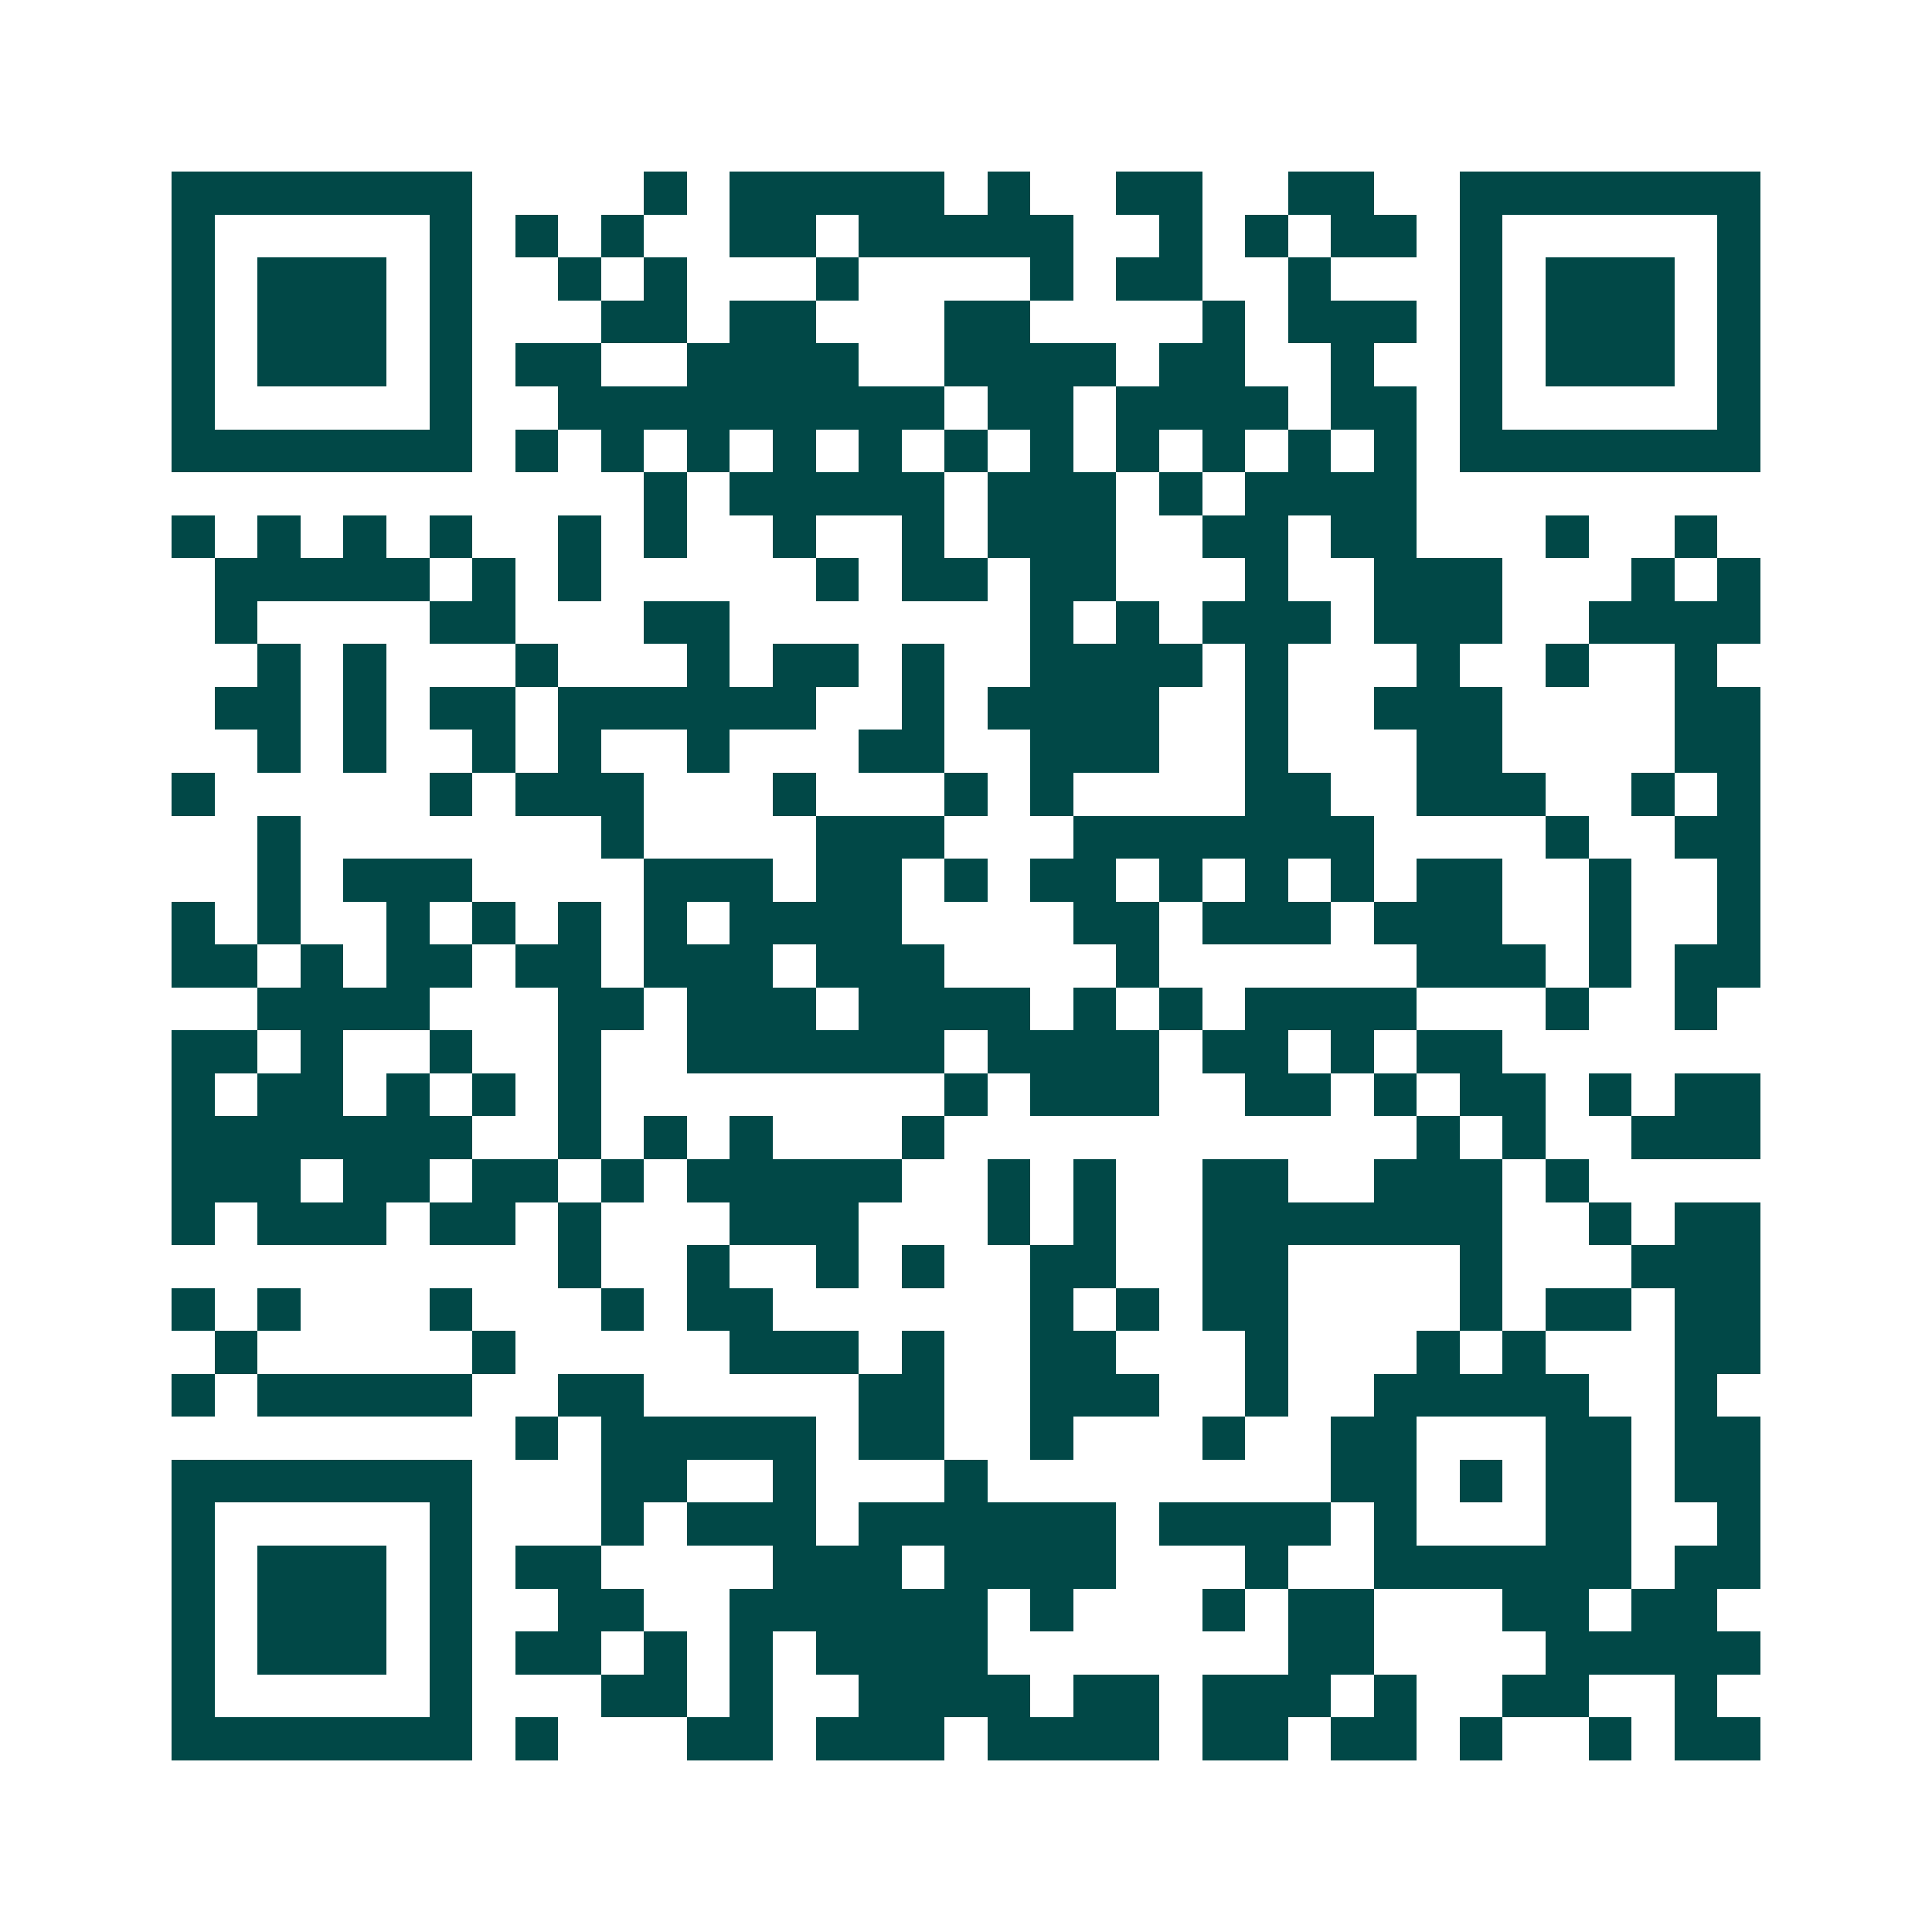 <svg xmlns="http://www.w3.org/2000/svg" width="200" height="200" viewBox="0 0 45 45" shape-rendering="crispEdges"><path fill="#ffffff" d="M0 0h45v45H0z"/><path stroke="#014847" d="M4 4.5h7m4 0h1m1 0h5m1 0h1m2 0h2m2 0h2m2 0h7M4 5.5h1m5 0h1m1 0h1m1 0h1m2 0h2m1 0h5m2 0h1m1 0h1m1 0h2m1 0h1m5 0h1M4 6.5h1m1 0h3m1 0h1m2 0h1m1 0h1m3 0h1m4 0h1m1 0h2m2 0h1m3 0h1m1 0h3m1 0h1M4 7.5h1m1 0h3m1 0h1m3 0h2m1 0h2m3 0h2m4 0h1m1 0h3m1 0h1m1 0h3m1 0h1M4 8.5h1m1 0h3m1 0h1m1 0h2m2 0h4m2 0h4m1 0h2m2 0h1m2 0h1m1 0h3m1 0h1M4 9.5h1m5 0h1m2 0h9m1 0h2m1 0h4m1 0h2m1 0h1m5 0h1M4 10.5h7m1 0h1m1 0h1m1 0h1m1 0h1m1 0h1m1 0h1m1 0h1m1 0h1m1 0h1m1 0h1m1 0h1m1 0h7M15 11.5h1m1 0h5m1 0h3m1 0h1m1 0h4M4 12.5h1m1 0h1m1 0h1m1 0h1m2 0h1m1 0h1m2 0h1m2 0h1m1 0h3m2 0h2m1 0h2m3 0h1m2 0h1M5 13.5h5m1 0h1m1 0h1m5 0h1m1 0h2m1 0h2m3 0h1m2 0h3m3 0h1m1 0h1M5 14.5h1m4 0h2m3 0h2m7 0h1m1 0h1m1 0h3m1 0h3m2 0h4M6 15.5h1m1 0h1m3 0h1m3 0h1m1 0h2m1 0h1m2 0h4m1 0h1m3 0h1m2 0h1m2 0h1M5 16.5h2m1 0h1m1 0h2m1 0h6m2 0h1m1 0h4m2 0h1m2 0h3m4 0h2M6 17.5h1m1 0h1m2 0h1m1 0h1m2 0h1m3 0h2m2 0h3m2 0h1m3 0h2m4 0h2M4 18.5h1m5 0h1m1 0h3m3 0h1m3 0h1m1 0h1m4 0h2m2 0h3m2 0h1m1 0h1M6 19.5h1m7 0h1m4 0h3m3 0h7m4 0h1m2 0h2M6 20.5h1m1 0h3m4 0h3m1 0h2m1 0h1m1 0h2m1 0h1m1 0h1m1 0h1m1 0h2m2 0h1m2 0h1M4 21.5h1m1 0h1m2 0h1m1 0h1m1 0h1m1 0h1m1 0h4m4 0h2m1 0h3m1 0h3m2 0h1m2 0h1M4 22.5h2m1 0h1m1 0h2m1 0h2m1 0h3m1 0h3m4 0h1m6 0h3m1 0h1m1 0h2M6 23.5h4m3 0h2m1 0h3m1 0h4m1 0h1m1 0h1m1 0h4m3 0h1m2 0h1M4 24.5h2m1 0h1m2 0h1m2 0h1m2 0h6m1 0h4m1 0h2m1 0h1m1 0h2M4 25.5h1m1 0h2m1 0h1m1 0h1m1 0h1m8 0h1m1 0h3m2 0h2m1 0h1m1 0h2m1 0h1m1 0h2M4 26.5h7m2 0h1m1 0h1m1 0h1m3 0h1m11 0h1m1 0h1m2 0h3M4 27.5h3m1 0h2m1 0h2m1 0h1m1 0h5m2 0h1m1 0h1m2 0h2m2 0h3m1 0h1M4 28.5h1m1 0h3m1 0h2m1 0h1m3 0h3m3 0h1m1 0h1m2 0h7m2 0h1m1 0h2M13 29.5h1m2 0h1m2 0h1m1 0h1m2 0h2m2 0h2m4 0h1m3 0h3M4 30.5h1m1 0h1m3 0h1m3 0h1m1 0h2m6 0h1m1 0h1m1 0h2m4 0h1m1 0h2m1 0h2M5 31.5h1m5 0h1m5 0h3m1 0h1m2 0h2m3 0h1m3 0h1m1 0h1m3 0h2M4 32.5h1m1 0h5m2 0h2m5 0h2m2 0h3m2 0h1m2 0h5m2 0h1M12 33.5h1m1 0h5m1 0h2m2 0h1m3 0h1m2 0h2m3 0h2m1 0h2M4 34.5h7m3 0h2m2 0h1m3 0h1m8 0h2m1 0h1m1 0h2m1 0h2M4 35.5h1m5 0h1m3 0h1m1 0h3m1 0h6m1 0h4m1 0h1m3 0h2m2 0h1M4 36.5h1m1 0h3m1 0h1m1 0h2m4 0h3m1 0h4m3 0h1m2 0h6m1 0h2M4 37.5h1m1 0h3m1 0h1m2 0h2m2 0h6m1 0h1m3 0h1m1 0h2m3 0h2m1 0h2M4 38.5h1m1 0h3m1 0h1m1 0h2m1 0h1m1 0h1m1 0h4m7 0h2m4 0h5M4 39.5h1m5 0h1m3 0h2m1 0h1m2 0h4m1 0h2m1 0h3m1 0h1m2 0h2m2 0h1M4 40.5h7m1 0h1m3 0h2m1 0h3m1 0h4m1 0h2m1 0h2m1 0h1m2 0h1m1 0h2"/></svg>
